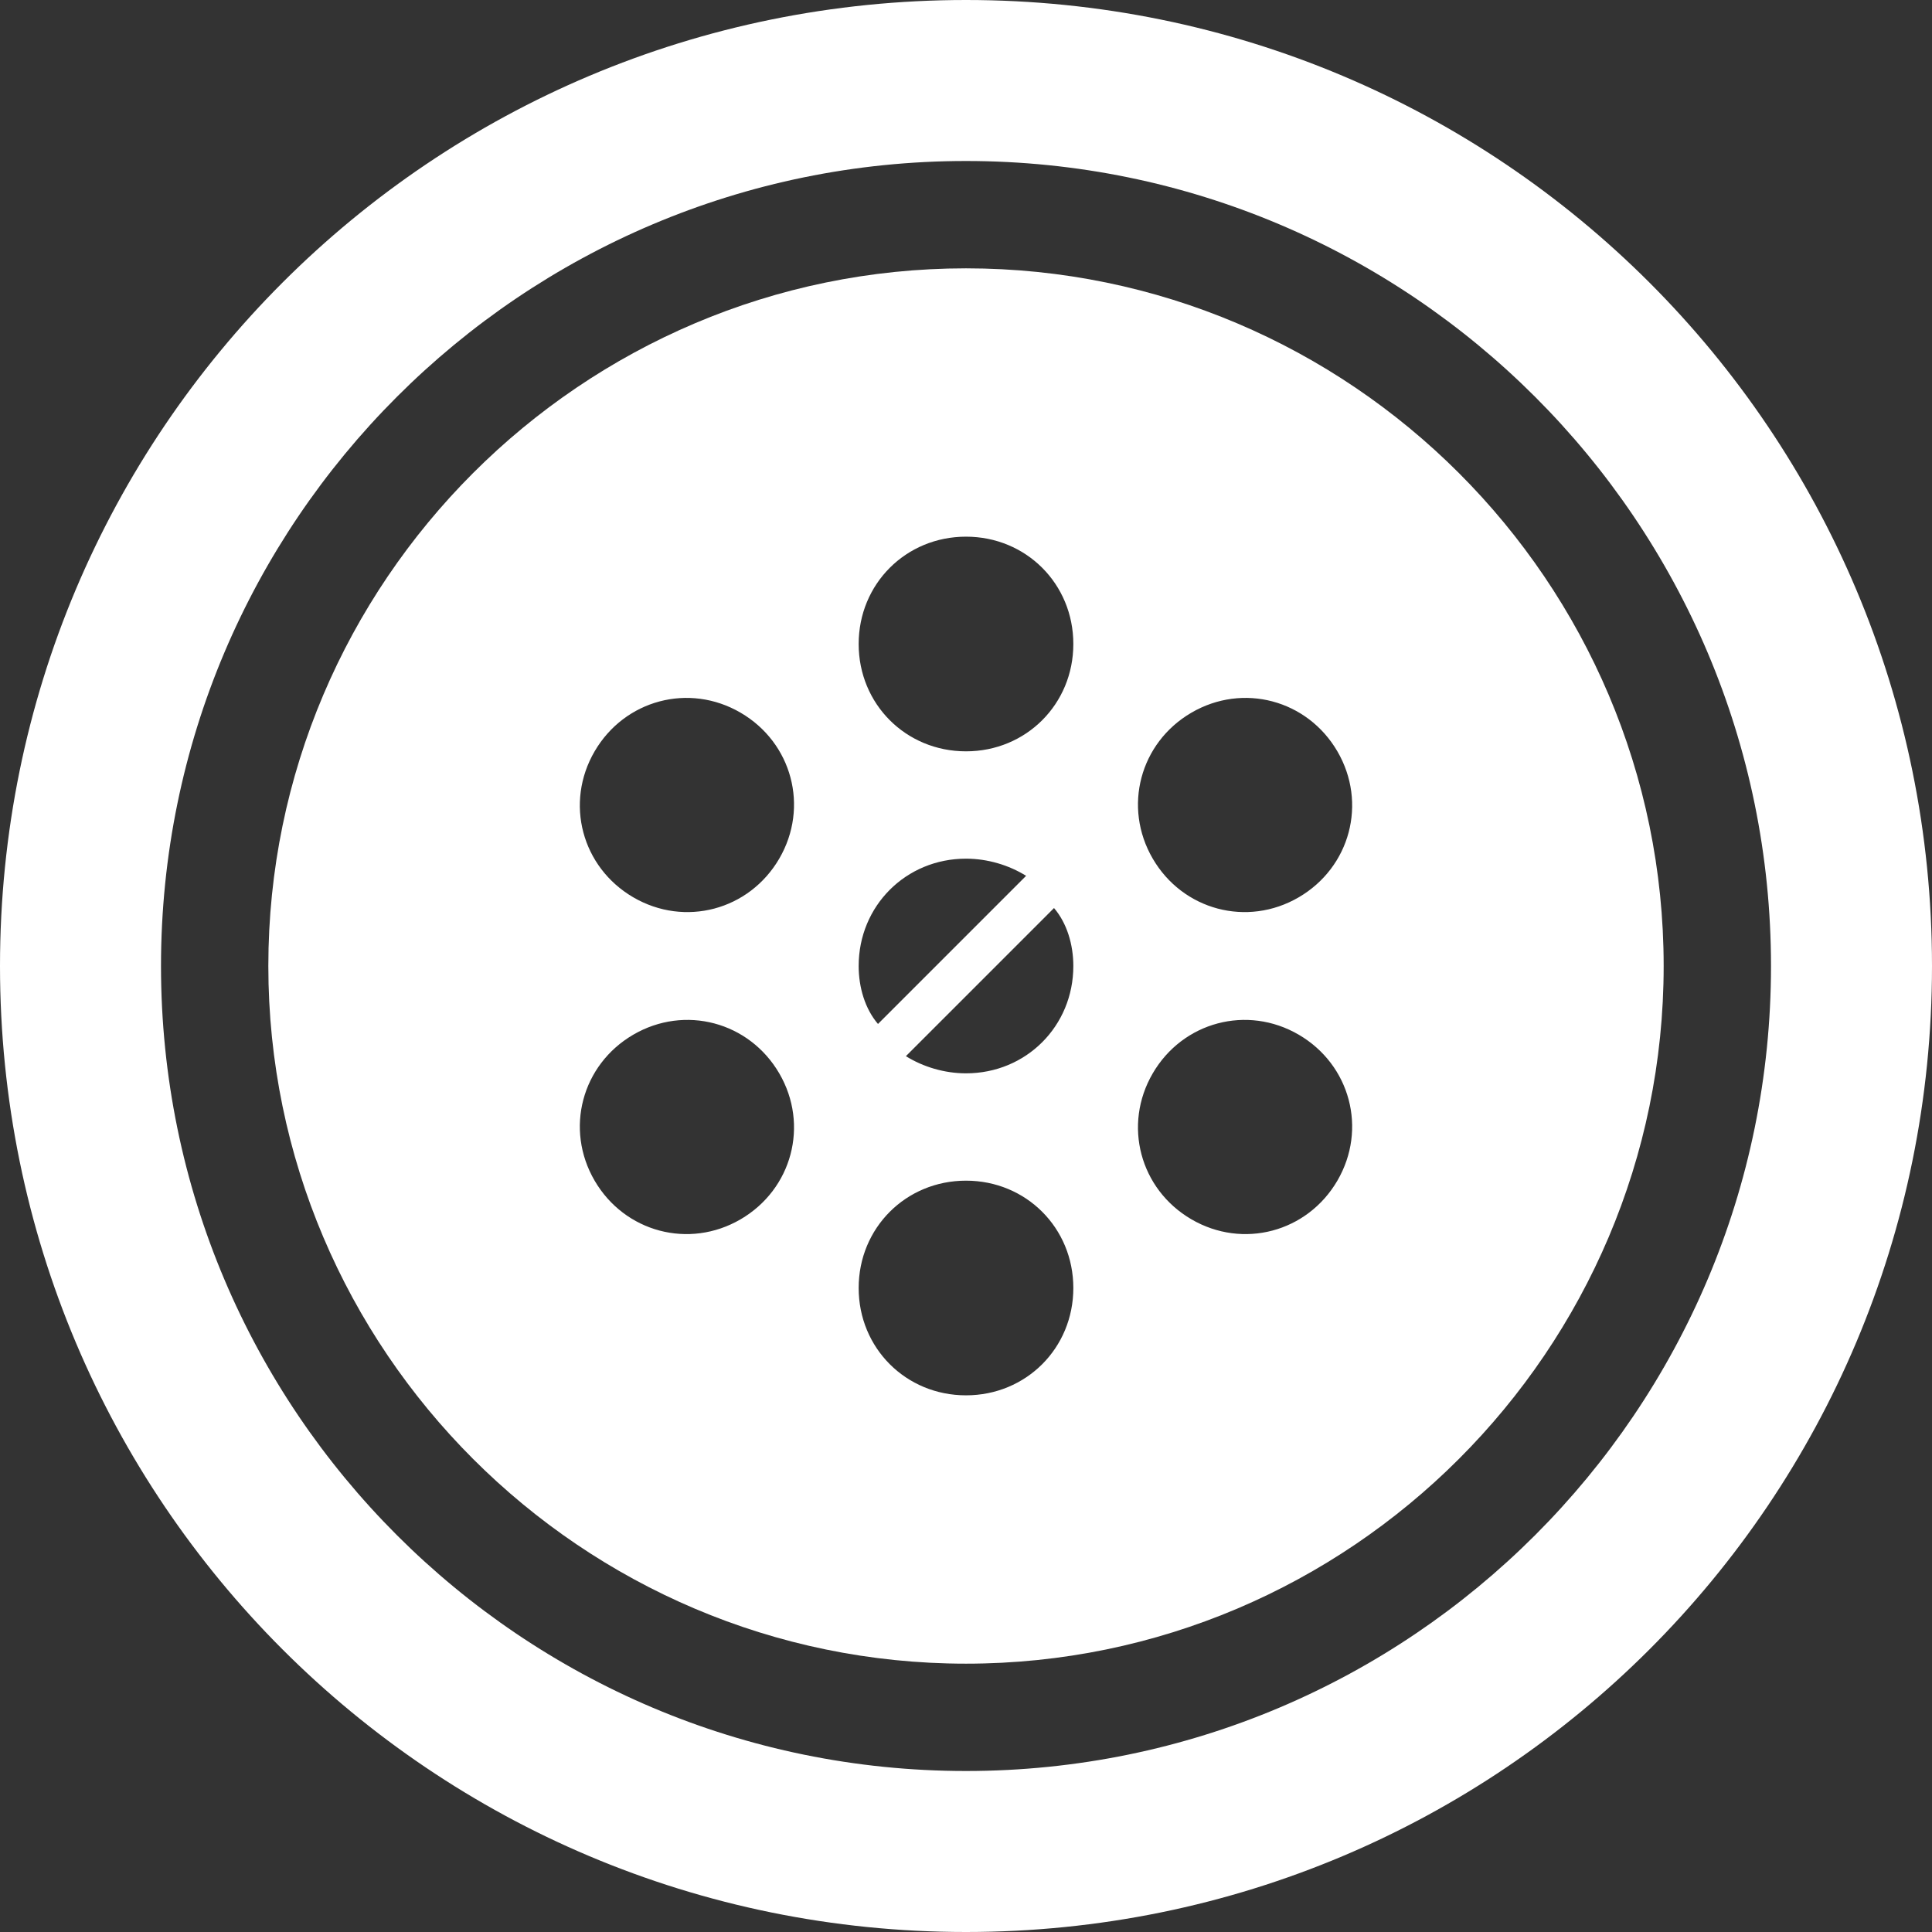 <?xml version="1.0" encoding="UTF-8"?>
<svg id="Layer_2" data-name="Layer 2" xmlns="http://www.w3.org/2000/svg" viewBox="0 0 45 45">
  <rect x="0" y="0" width="45" height="45" fill="#333333" stroke="none"/>
  <defs>
    <style>
      .cls-1 {
        fill: #fff;
      }
    </style>
  </defs>
  <g id="Layer_2-2" data-name="Layer 2">
    <g>
      <path class="cls-1" d="M22.5,0C10.05,0,0,10.05,0,22.5s10.05,22.5,22.5,22.5,22.5-10.05,22.5-22.5S34.95,0,22.5,0ZM22.5,41.25c-10.35,0-18.75-8.4-18.75-18.75S12.15,3.75,22.5,3.75s18.75,8.4,18.75,18.75-8.4,18.75-18.75,18.75Z"/>
      <path class="cls-1" d="M22.5,6.25c-8.95,0-16.25,7.3-16.25,16.25s7.3,16.25,16.25,16.25,16.25-7.3,16.25-16.25S31.45,6.25,22.5,6.25ZM17.25,28.4c-1.2.7-2.7.3-3.4-.9-.7-1.2-.3-2.7.9-3.4,1.2-.7,2.7-.3,3.4.9.7,1.2.3,2.7-.9,3.4ZM18.15,20c-.7,1.2-2.2,1.6-3.4.9-1.2-.7-1.6-2.2-.9-3.4.7-1.2,2.2-1.6,3.4-.9,1.2.7,1.6,2.2.9,3.4ZM22.5,32.5c-1.4,0-2.5-1.1-2.5-2.5s1.1-2.5,2.5-2.5,2.5,1.1,2.5,2.5-1.1,2.5-2.5,2.5ZM20,22.5c0-1.4,1.1-2.5,2.5-2.5.5,0,1,.15,1.4.4l-3.45,3.45c-.3-.35-.45-.85-.45-1.35h0ZM22.5,25c-.5,0-1-.15-1.4-.4l3.45-3.45c.3.35.45.85.45,1.35,0,1.4-1.1,2.5-2.5,2.5h0ZM22.5,17.5c-1.4,0-2.5-1.1-2.5-2.5s1.1-2.5,2.5-2.5,2.5,1.1,2.5,2.5-1.1,2.5-2.5,2.5ZM31.15,27.5c-.7,1.2-2.2,1.6-3.4.9-1.2-.7-1.6-2.2-.9-3.4.7-1.2,2.2-1.6,3.4-.9,1.2.7,1.6,2.2.9,3.4ZM30.25,20.9c-1.2.7-2.7.3-3.4-.9-.7-1.2-.3-2.7.9-3.4,1.2-.7,2.7-.3,3.4.9.7,1.2.3,2.7-.9,3.4Z"/>
    </g>
  </g>
</svg>